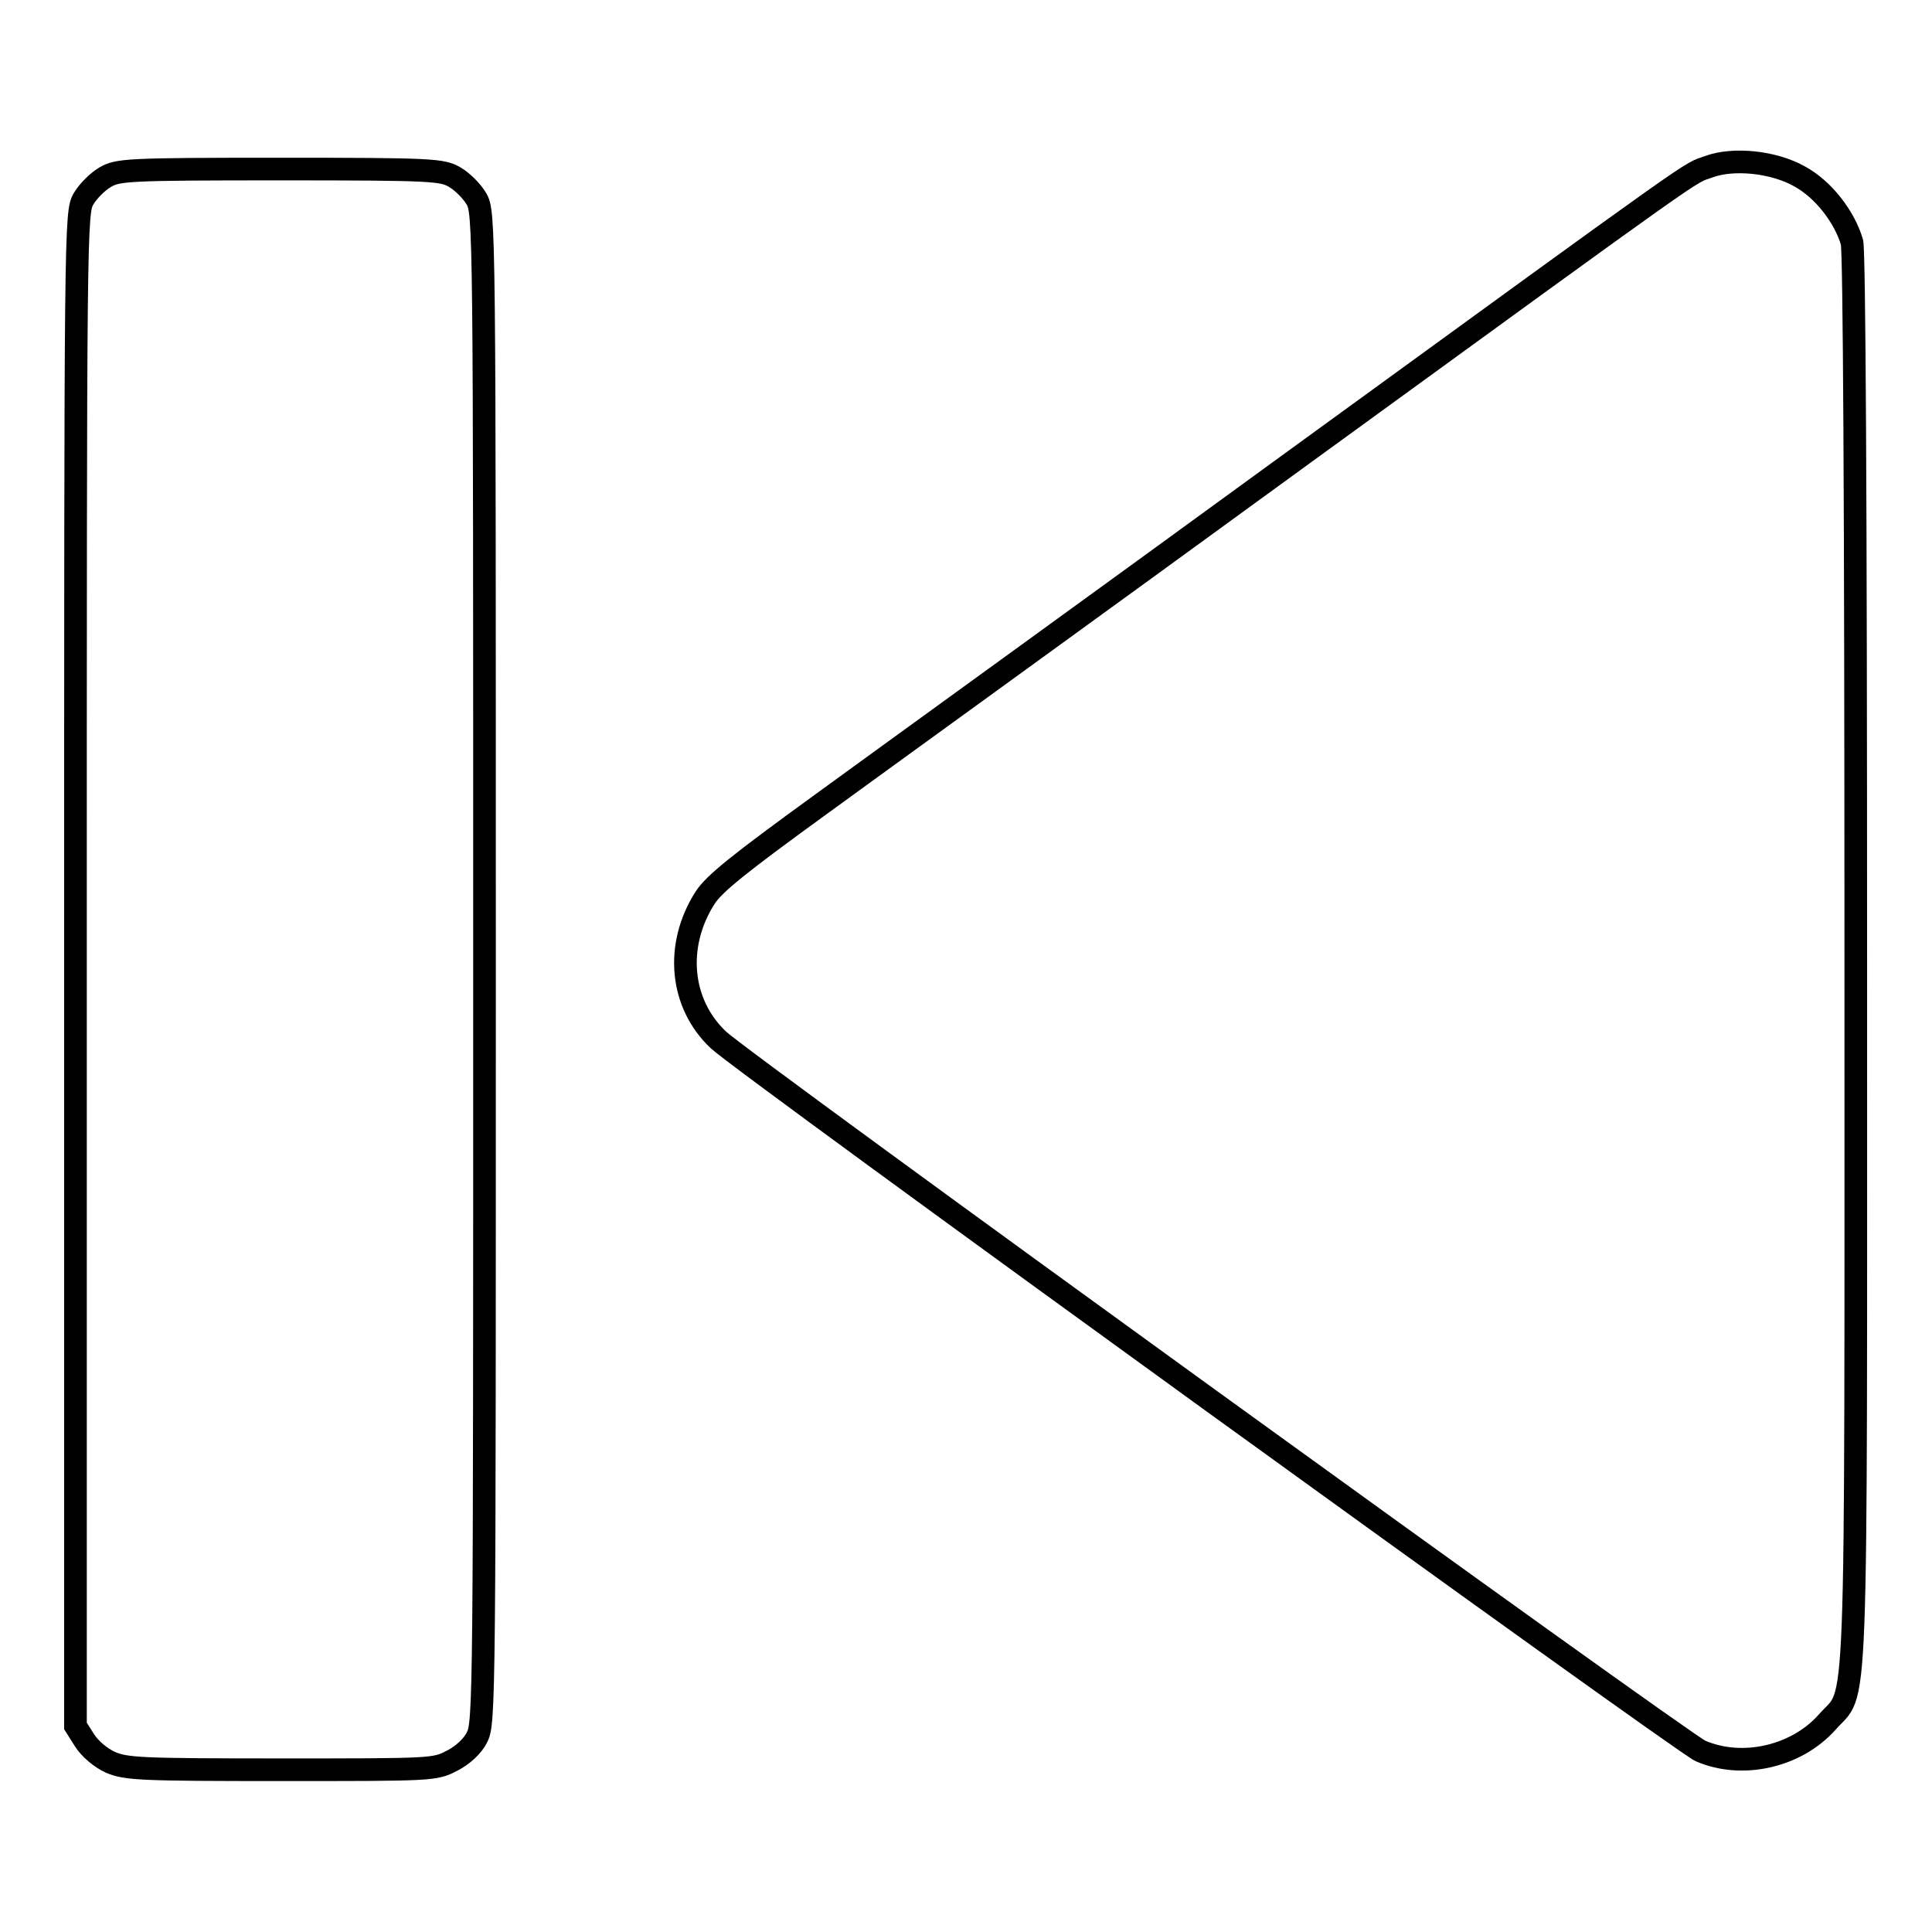 <?xml version="1.0" encoding="utf-8"?>
<!-- Svg Vector Icons : http://www.onlinewebfonts.com/icon -->
<!DOCTYPE svg PUBLIC "-//W3C//DTD SVG 1.1//EN" "http://www.w3.org/Graphics/SVG/1.1/DTD/svg11.dtd">
<svg version="1.1" xmlns="http://www.w3.org/2000/svg" xmlns:xlink="http://www.w3.org/1999/xlink" x="0px" y="0px" viewBox="0 0 256 256" enable-background="new 0 0 256 256" xml:space="preserve">
<g><g><g><path stroke-width="3" fill-opacity="0" stroke="#000000"  d="M226.4,22.1c-2.8,1,0.7-1.5-54.6,38.7c-27.3,19.9-55.8,40.5-63.2,45.9C98,114.4,94.6,117.1,93.4,119c-4,6.3-3.3,14,1.8,18.8c3.1,3,127.5,93,130.1,94.2c5.5,2.4,12.7,0.8,16.8-3.8c4.1-4.7,3.8,3.4,3.8-100.7c0-61.9-0.2-94-0.5-95.4c-1-3.4-3.8-7-6.9-8.7C235,21.4,229.6,20.9,226.4,22.1z"/><path stroke-width="3" fill-opacity="0" stroke="#000000"  d="M13.9,23.5c-1,0.6-2.2,1.8-2.8,2.8c-1.1,1.8-1.1,3-1.1,102.1v100.3l1.2,1.9c0.7,1.1,2.1,2.3,3.4,2.9c2.1,0.9,3.9,1,22.6,1c20.2,0,20.4,0,22.7-1.2c1.4-0.7,2.8-2,3.3-3.1c1-1.8,1-5.5,1-102c0-98.9,0-100.1-1.1-101.9c-0.6-1-1.8-2.2-2.8-2.8c-1.7-1-2.8-1.1-23.2-1.1C16.7,22.4,15.6,22.5,13.9,23.5z"/></g></g></g>
</svg>
